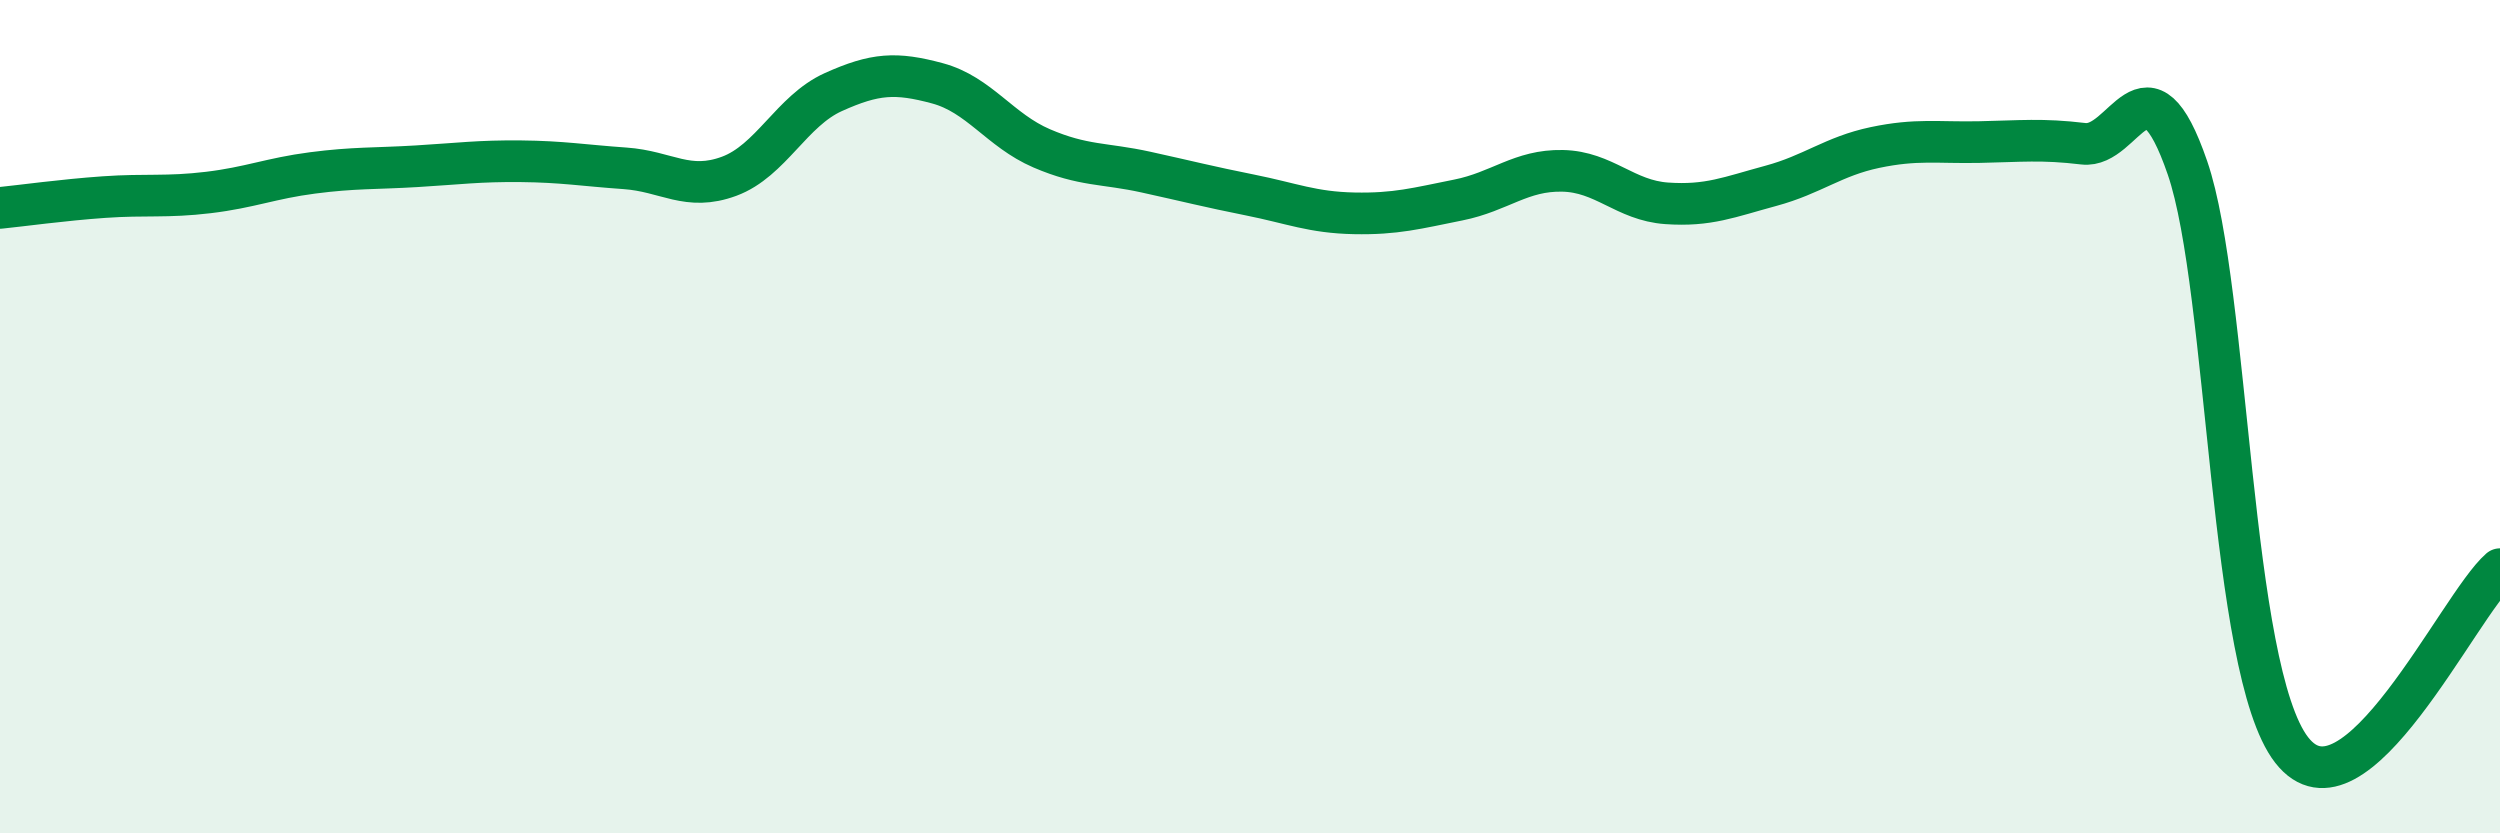 
    <svg width="60" height="20" viewBox="0 0 60 20" xmlns="http://www.w3.org/2000/svg">
      <path
        d="M 0,4.99 C 0.5,4.94 1.5,4.8 2.5,4.73 C 3.5,4.66 4,4.74 5,4.62 C 6,4.5 6.5,4.28 7.5,4.15 C 8.5,4.02 9,4.05 10,3.99 C 11,3.93 11.5,3.86 12.5,3.87 C 13.5,3.88 14,3.97 15,4.04 C 16,4.11 16.5,4.6 17.5,4.23 C 18.5,3.86 19,2.66 20,2.21 C 21,1.76 21.5,1.73 22.5,2 C 23.5,2.27 24,3.13 25,3.56 C 26,3.99 26.5,3.91 27.5,4.13 C 28.5,4.35 29,4.48 30,4.68 C 31,4.88 31.5,5.1 32.5,5.12 C 33.5,5.14 34,5 35,4.8 C 36,4.6 36.5,4.08 37.5,4.1 C 38.5,4.12 39,4.81 40,4.88 C 41,4.95 41.5,4.73 42.5,4.46 C 43.5,4.19 44,3.75 45,3.54 C 46,3.33 46.5,3.43 47.5,3.41 C 48.5,3.39 49,3.33 50,3.45 C 51,3.57 51.5,1.12 52.5,4.03 C 53.5,6.94 53.5,16.07 55,18 C 56.5,19.93 59,14.53 60,13.66L60 20L0 20Z"
        fill="#008740"
        opacity="0.1"
        stroke-linecap="round"
        stroke-linejoin="round"
      />
      <path
        d="M 0,4.99 C 0.5,4.94 1.5,4.8 2.5,4.73 C 3.5,4.66 4,4.74 5,4.62 C 6,4.5 6.5,4.28 7.5,4.15 C 8.5,4.02 9,4.05 10,3.99 C 11,3.93 11.5,3.86 12.5,3.87 C 13.5,3.88 14,3.97 15,4.04 C 16,4.11 16.5,4.6 17.5,4.23 C 18.5,3.86 19,2.66 20,2.21 C 21,1.76 21.5,1.73 22.5,2 C 23.5,2.27 24,3.13 25,3.56 C 26,3.99 26.5,3.91 27.5,4.13 C 28.5,4.35 29,4.48 30,4.68 C 31,4.88 31.5,5.1 32.5,5.12 C 33.5,5.14 34,5 35,4.8 C 36,4.6 36.5,4.08 37.5,4.1 C 38.5,4.12 39,4.81 40,4.88 C 41,4.95 41.5,4.73 42.5,4.46 C 43.5,4.19 44,3.75 45,3.54 C 46,3.33 46.5,3.43 47.5,3.41 C 48.5,3.39 49,3.33 50,3.45 C 51,3.57 51.5,1.12 52.5,4.03 C 53.5,6.94 53.5,16.07 55,18 C 56.5,19.93 59,14.53 60,13.66"
        stroke="#008740"
        stroke-width="1"
        fill="none"
        stroke-linecap="round"
        stroke-linejoin="round"
      />
    </svg>
  